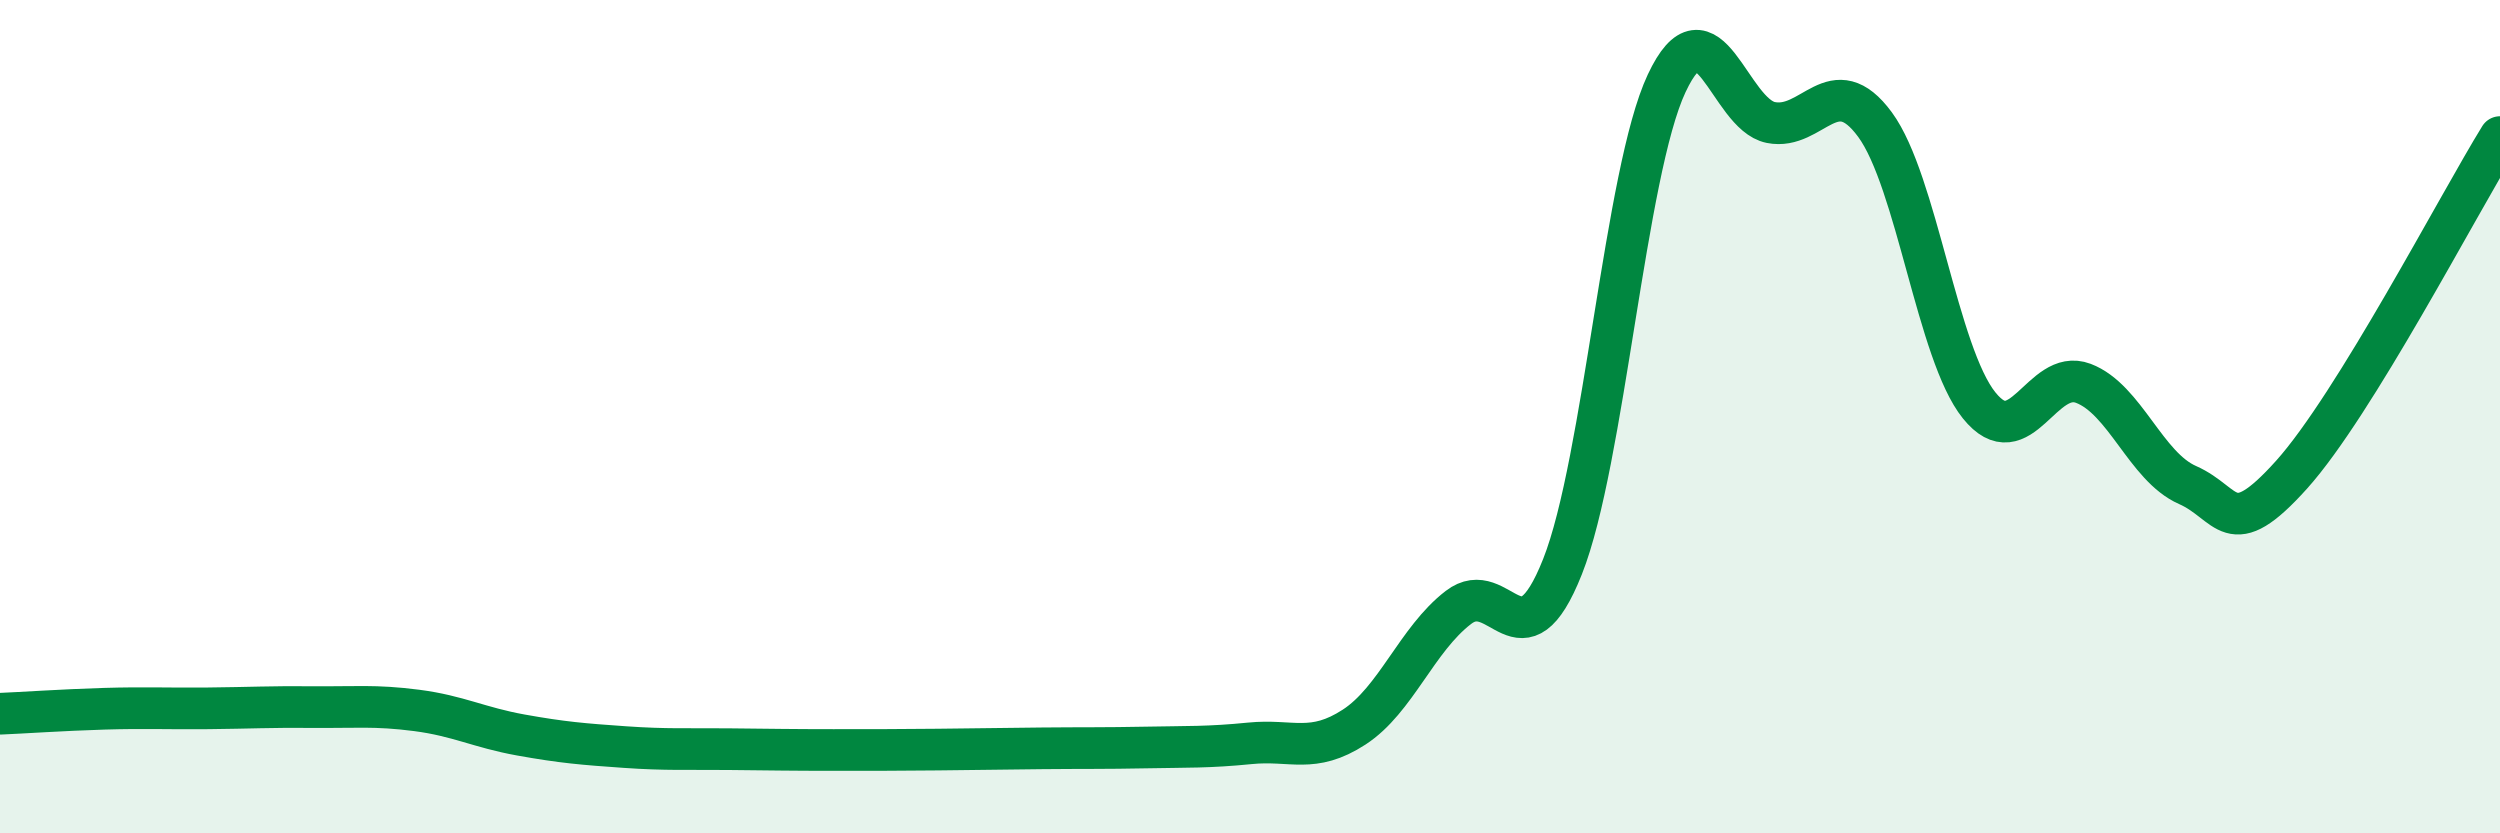 
    <svg width="60" height="20" viewBox="0 0 60 20" xmlns="http://www.w3.org/2000/svg">
      <path
        d="M 0,17.13 C 0.5,17.11 1.5,17.04 2.5,17.01 C 3.5,16.98 4,17.01 5,17 C 6,16.99 6.5,16.96 7.5,16.97 C 8.5,16.98 9,16.92 10,17.05 C 11,17.18 11.5,17.46 12.5,17.64 C 13.5,17.82 14,17.86 15,17.93 C 16,18 16.5,17.97 17.5,17.98 C 18.5,17.99 19,18 20,18 C 21,18 21.5,18 22.5,17.99 C 23.5,17.98 24,17.97 25,17.96 C 26,17.95 26.5,17.96 27.5,17.94 C 28.5,17.92 29,17.94 30,17.84 C 31,17.74 31.5,18.1 32.5,17.45 C 33.5,16.8 34,15.35 35,14.58 C 36,13.81 36.5,16.12 37.5,13.6 C 38.5,11.08 39,4.13 40,2 C 41,-0.13 41.5,2.74 42.5,2.94 C 43.5,3.14 44,1.63 45,2.99 C 46,4.35 46.5,8.49 47.5,9.73 C 48.5,10.97 49,8.82 50,9.2 C 51,9.58 51.5,11.2 52.5,11.64 C 53.5,12.08 53.5,13.06 55,11.39 C 56.5,9.72 59,4.91 60,3.29L60 20L0 20Z"
        fill="#008740"
        opacity="0.1"
        stroke-linecap="round"
        stroke-linejoin="round"
      />
      <path
        d="M 0,17.13 C 0.5,17.11 1.5,17.04 2.5,17.01 C 3.5,16.98 4,17.01 5,17 C 6,16.99 6.5,16.96 7.5,16.97 C 8.5,16.98 9,16.92 10,17.05 C 11,17.18 11.5,17.46 12.5,17.64 C 13.5,17.82 14,17.86 15,17.93 C 16,18 16.5,17.97 17.5,17.98 C 18.5,17.99 19,18 20,18 C 21,18 21.5,18 22.5,17.99 C 23.5,17.98 24,17.97 25,17.96 C 26,17.95 26.5,17.96 27.5,17.94 C 28.5,17.92 29,17.94 30,17.84 C 31,17.74 31.5,18.1 32.5,17.45 C 33.5,16.8 34,15.35 35,14.58 C 36,13.81 36.5,16.12 37.5,13.6 C 38.5,11.08 39,4.13 40,2 C 41,-0.13 41.5,2.74 42.5,2.94 C 43.5,3.14 44,1.63 45,2.99 C 46,4.35 46.5,8.49 47.5,9.73 C 48.5,10.97 49,8.82 50,9.2 C 51,9.58 51.5,11.2 52.5,11.64 C 53.5,12.08 53.5,13.06 55,11.39 C 56.5,9.72 59,4.91 60,3.29"
        stroke="#008740"
        stroke-width="1"
        fill="none"
        stroke-linecap="round"
        stroke-linejoin="round"
      />
    </svg>
  